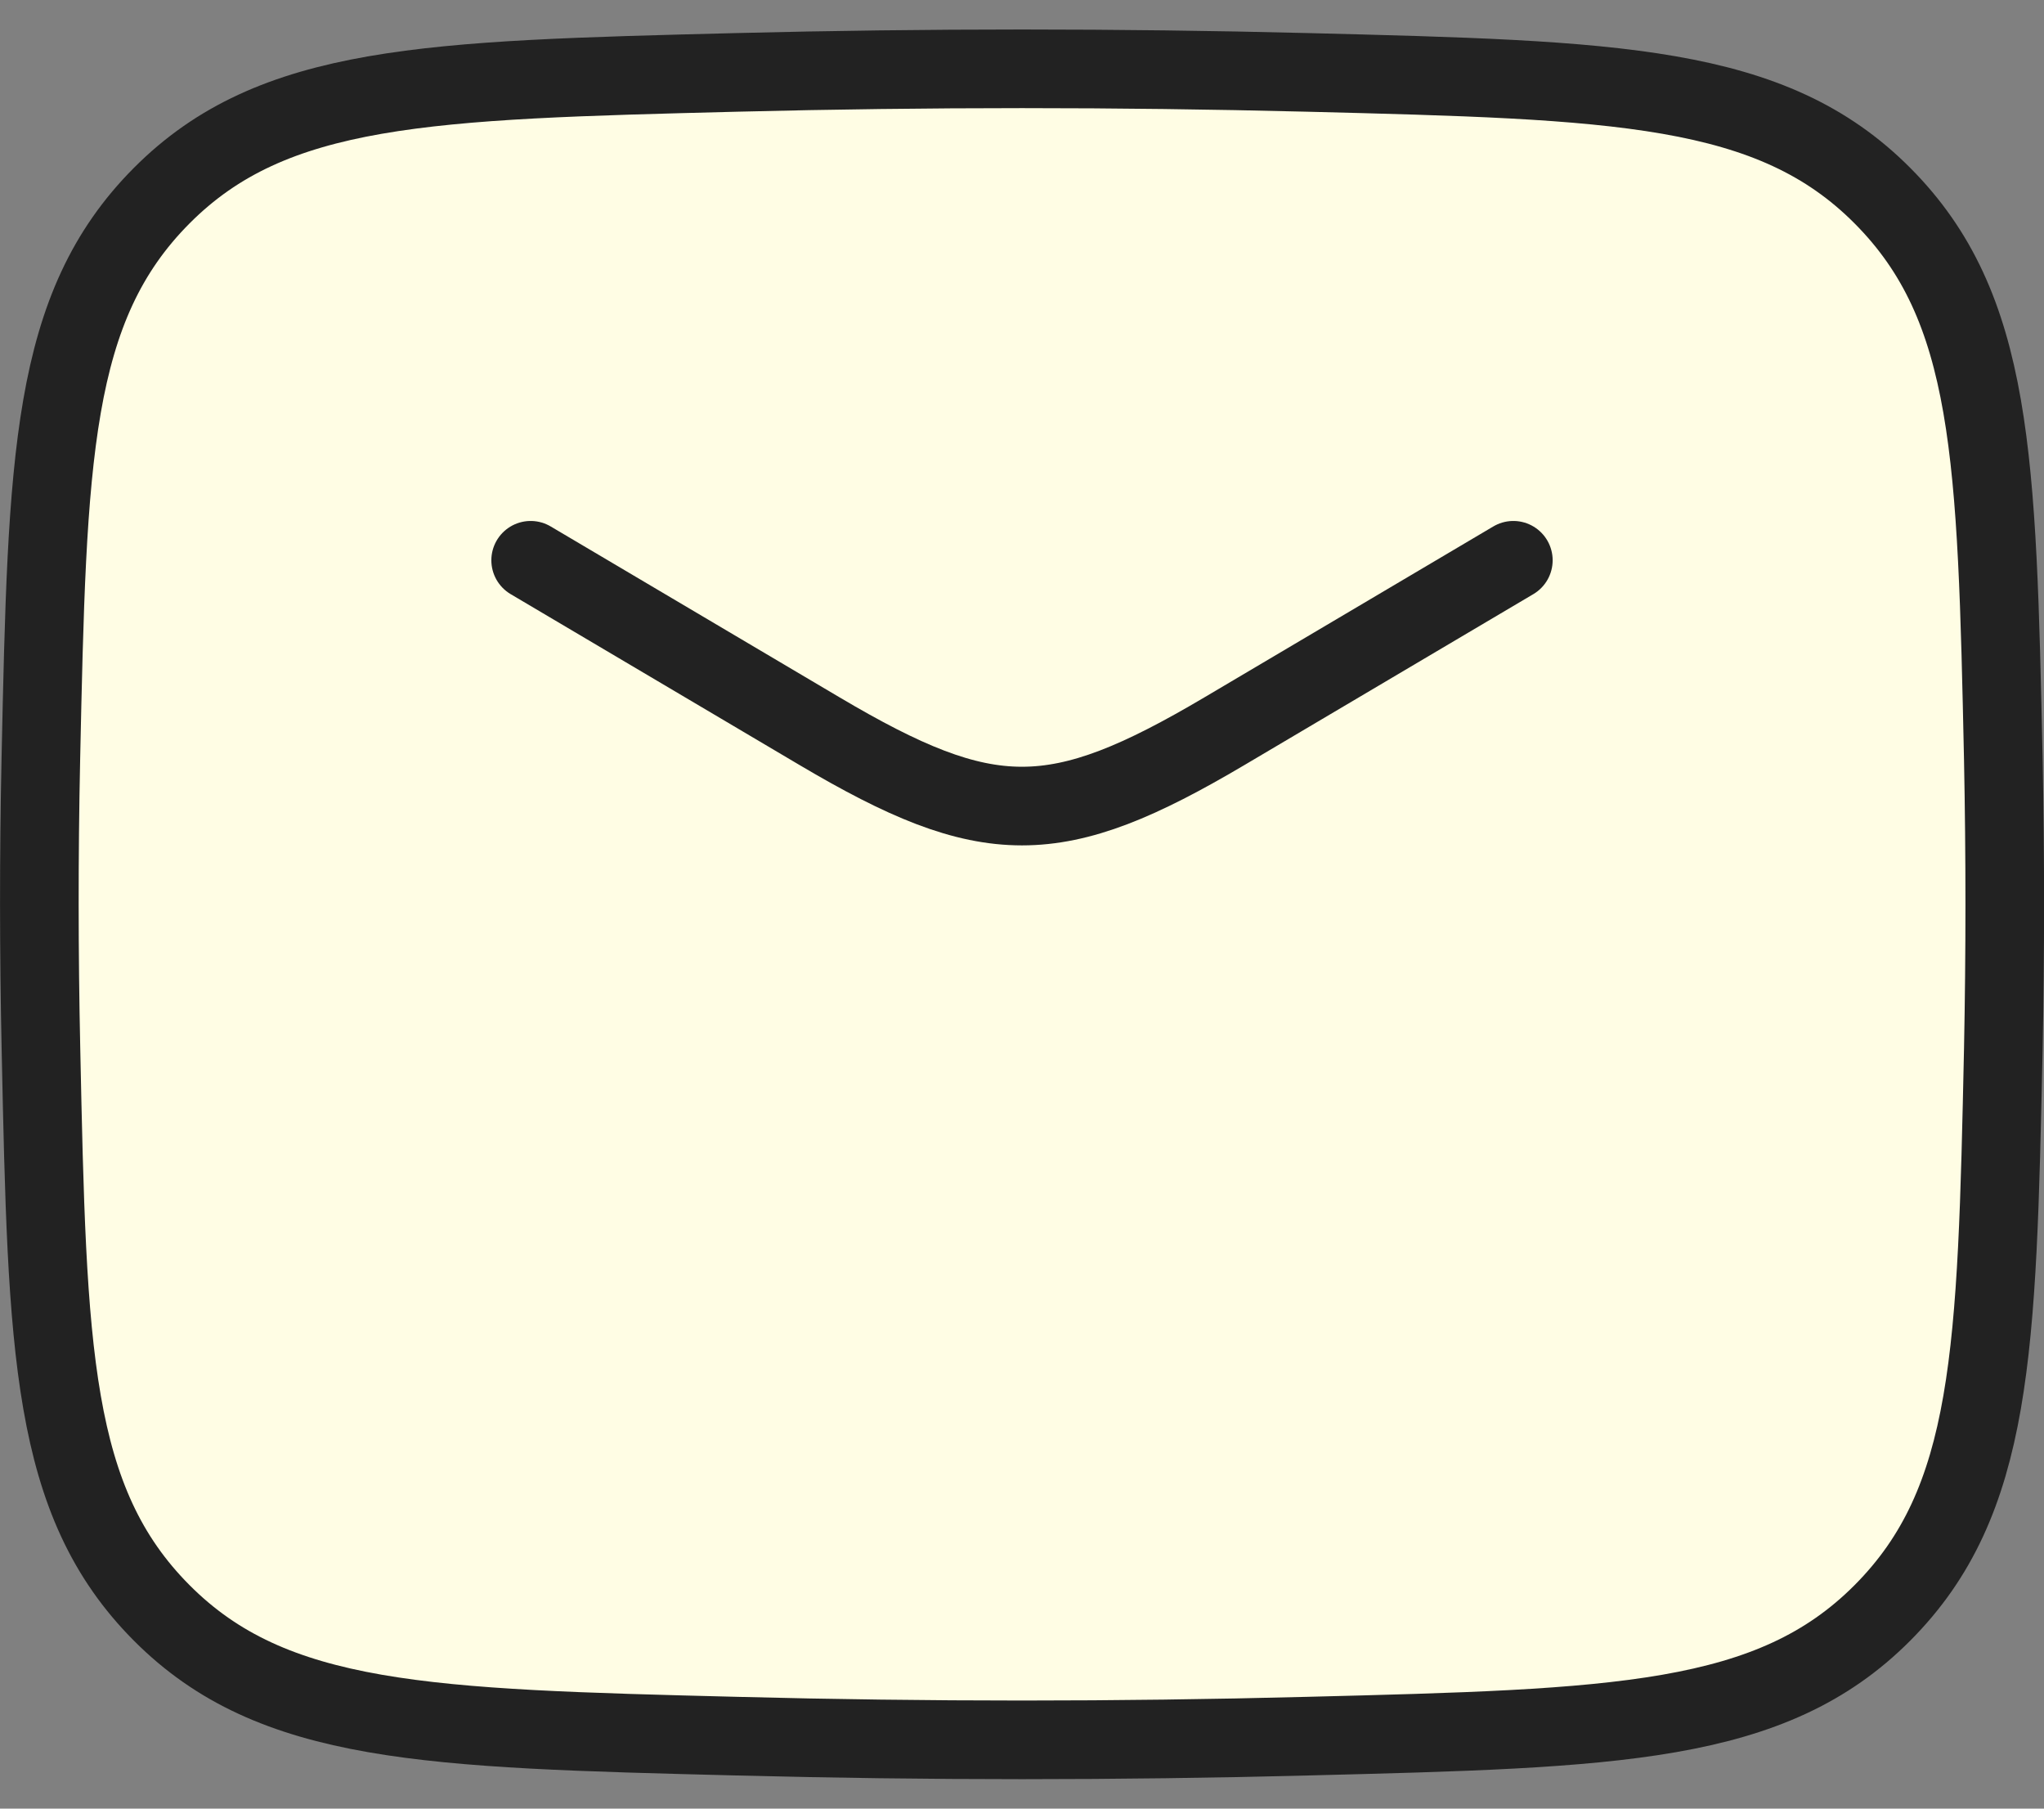 <svg width="52" height="46" viewBox="0 0 52 46" fill="none" xmlns="http://www.w3.org/2000/svg">
<rect x="0" y="0" width="52" height="46" fill="#808080" stroke="none"/>
<path d="M1.042 26.689C1.204 34.352 1.287 38.184 4.114 41.022C6.942 43.861 10.877 43.959 18.75 44.157C23.599 44.282 28.404 44.282 33.255 44.157C41.127 43.959 45.062 43.861 47.889 41.022C50.717 38.184 50.8 34.352 50.965 26.689C51.014 24.224 51.014 21.774 50.965 19.309C50.8 11.646 50.717 7.814 47.889 4.976C45.062 2.136 41.127 2.039 33.255 1.841C28.42 1.72 23.584 1.72 18.75 1.841C10.877 2.039 6.942 2.136 4.114 4.976C1.287 7.814 1.204 11.646 1.039 19.309C0.987 21.769 0.989 24.229 1.042 26.689Z" fill="#FFFDE4" stroke="#222222" stroke-width="2" stroke-linecap="round" stroke-linejoin="round"/>
<path d="M13.5 14.25L20.855 18.6C25.142 21.135 26.855 21.135 31.145 18.6L38.5 14.25" stroke="#222222" stroke-width="2" stroke-linecap="round" stroke-linejoin="round"/>
</svg>

